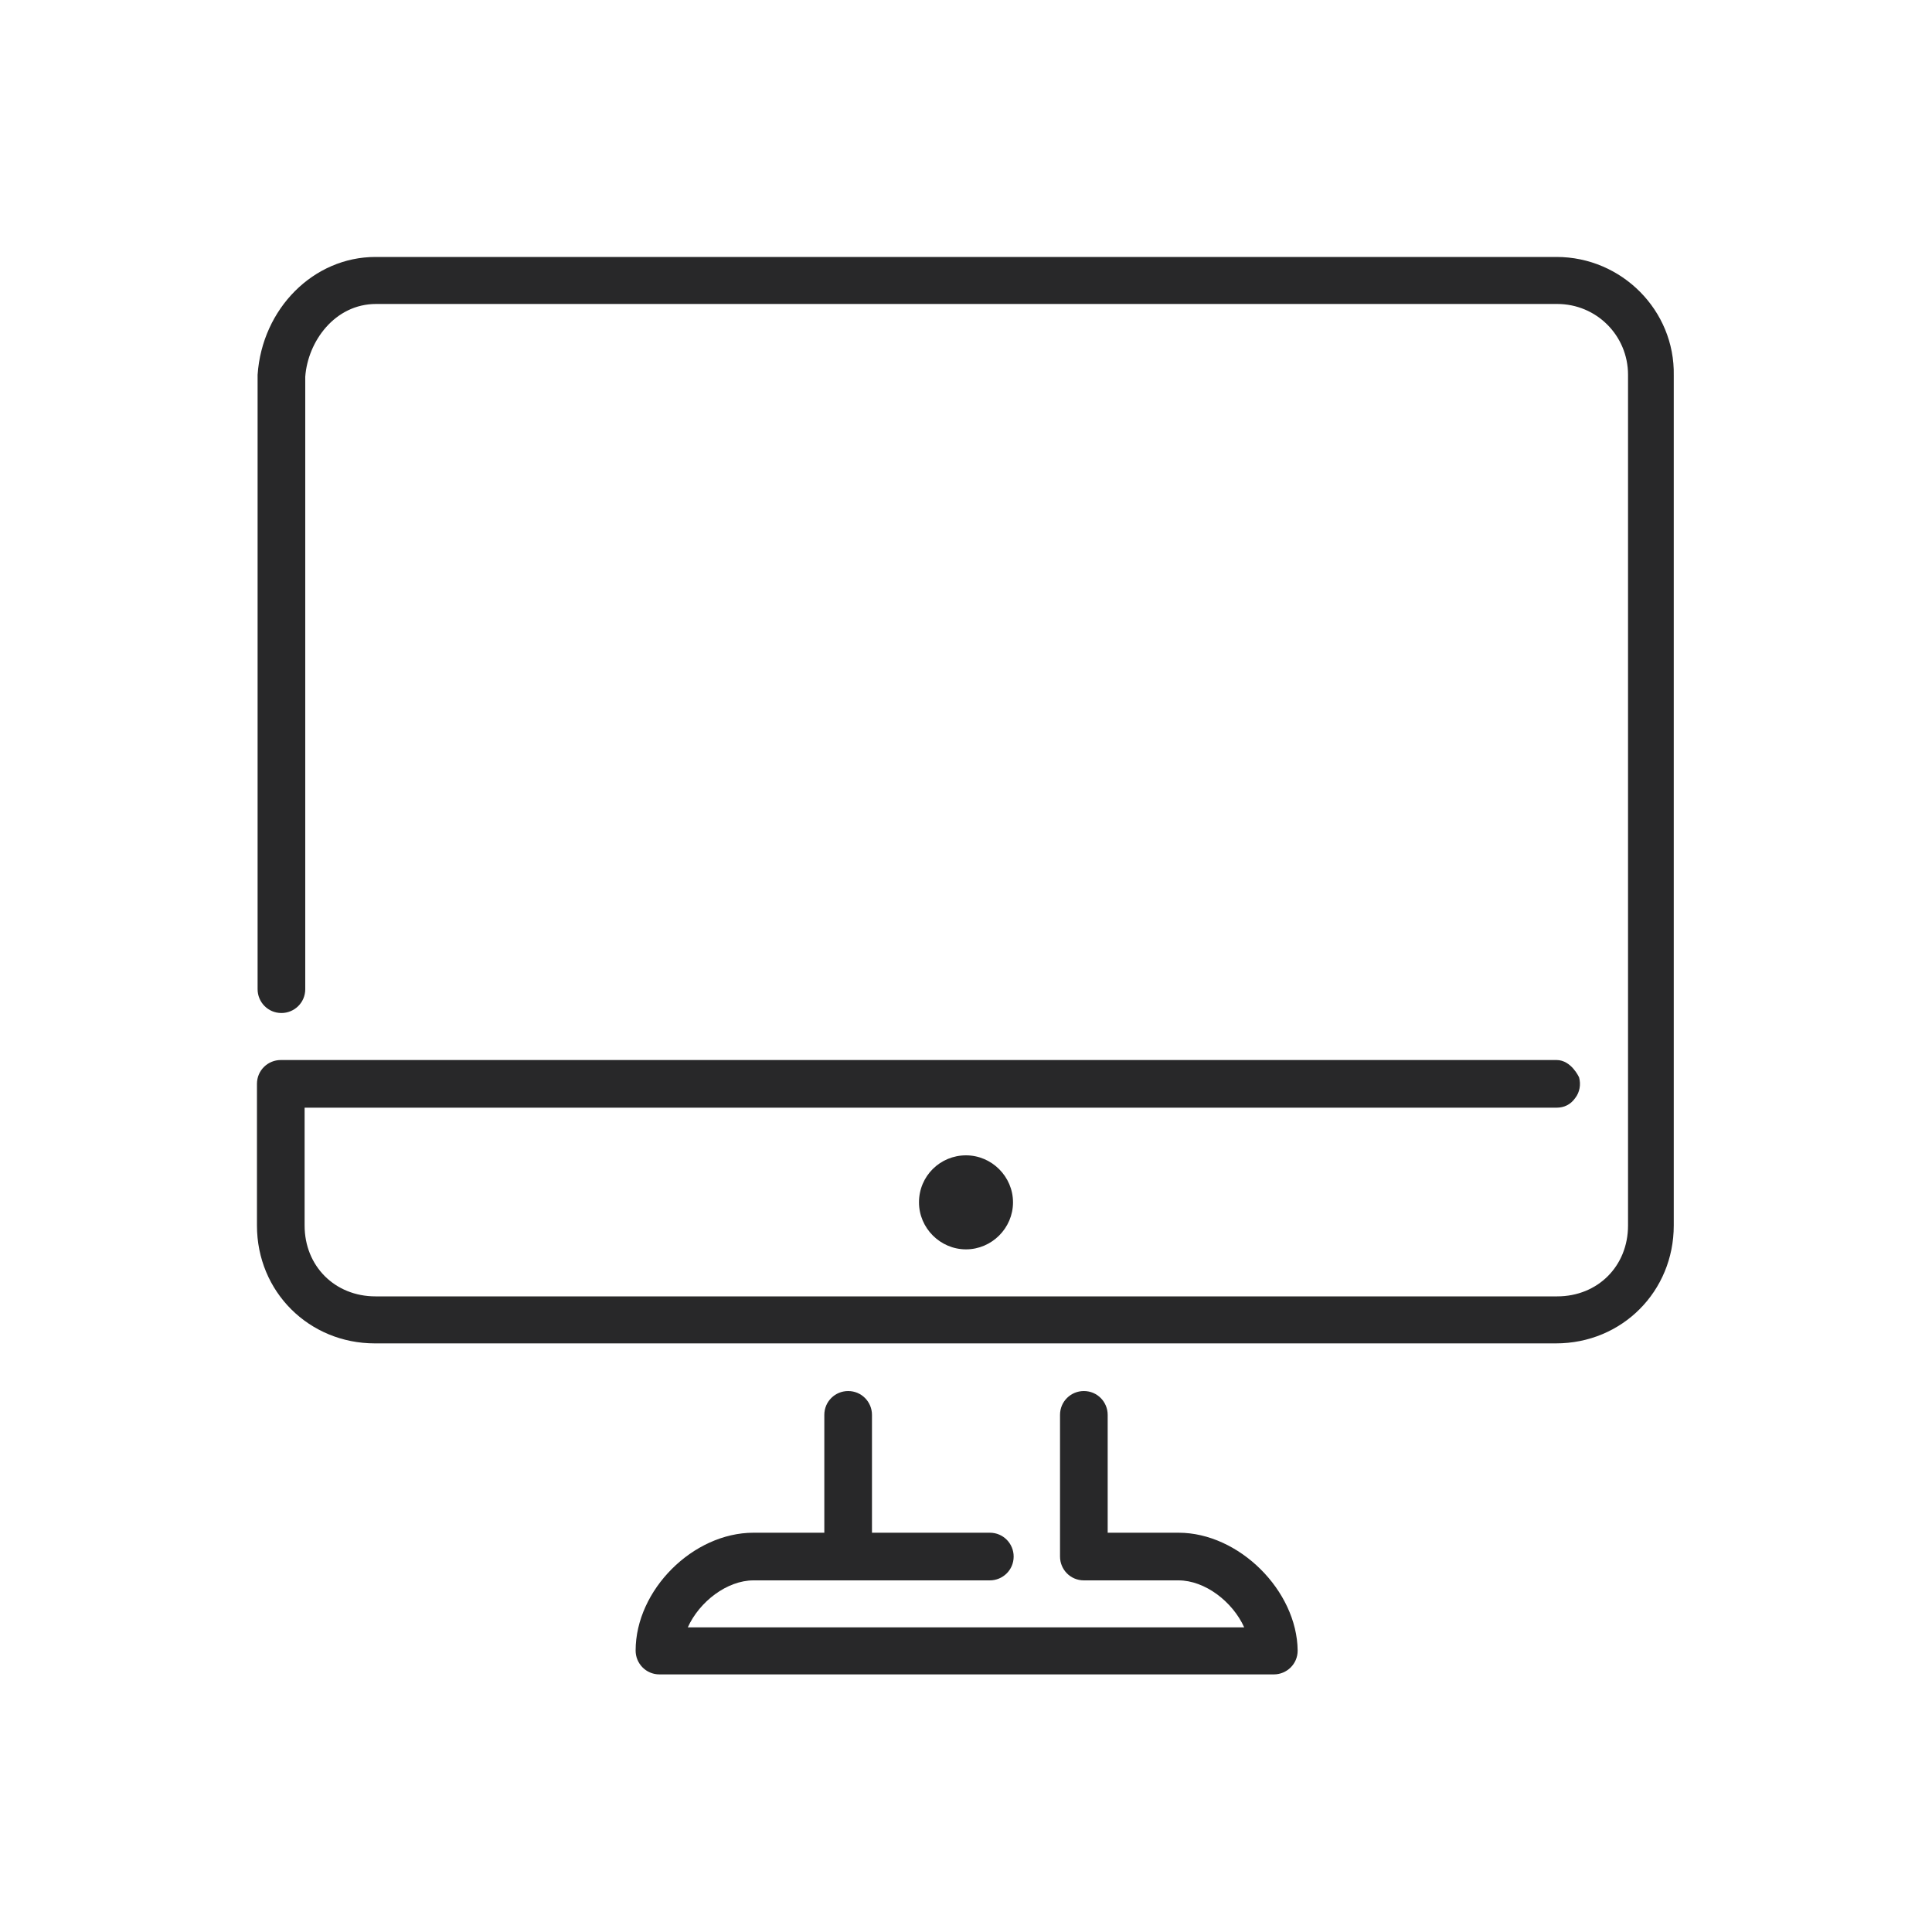 <?xml version="1.0" encoding="utf-8"?>
<!-- Generator: Adobe Illustrator 21.1.0, SVG Export Plug-In . SVG Version: 6.00 Build 0)  -->
<svg version="1.1" id="Layer_1" xmlns="http://www.w3.org/2000/svg" xmlns:xlink="http://www.w3.org/1999/xlink" x="0px" y="0px"
	 viewBox="0 0 300 300" style="enable-background:new 0 0 300 300;" xml:space="preserve">
<style type="text/css">
	.st0{fill:#282829;}
</style>
<g>
	<path class="st0" d="M-95,225c-2.8,2.8-7.1,2.8-10,0c-2.8-2.8-2.8-7.1,0-10c1.4-1.4,3.2-2.1,5-2.1c1.8,0,3.5,0.7,5,2.1
		C-92.1,217.9-92.1,222.1-95,225 M-109.9,209.7c-5.7,5.3-5.7,14.2,0,19.9c2.8,2.8,6.4,4.3,10,4.3c3.5,0,7.1-1.4,9.9-4.3
		c5.7-5.3,5.7-14.2,0-19.9C-95.3,204-104.2,204-109.9,209.7"/>
	<path class="st0" d="M-70.8,220.7l-28.4,28.4c-0.4,0.4-1.4,0.4-1.8,0l-36.8-36.8l12.6-12.6c1.4-1.4,1.4-3.6,0-5
		c-1.4-1.4-3.6-1.4-5,0l-12.6,12.6l-5.2-5.2l7.5-7.5c1.4-1.4,1.4-3.6,0-5c-1.4-1.4-3.6-1.4-5,0l-7.5,7.5l-5-5l12.4-12.4
		c1.4-1.4,1.4-3.6,0-5c-1.4-1.4-3.6-1.4-5,0l-12.4,12.4l-2.1-2.1l30.2-30.2l64,64C-70.5,219.3-70.5,220.4-70.8,220.7 M-263.1,217.5
		l11.7,11.7c0.2,0.4,0.4,0.8,0.7,1.1l12.8,12.9l-30.6,5.3L-263.1,217.5z M-142.2,92.4l12.4,12.4L-248,222.7l-12.3-12.3L-142.2,92.4z
		 M-127.3,77.1l30.2,30.2l-9.9,9.9l-14.9-14.9l-2.8-2.8l-12.5-12.5L-127.3,77.1z M-103.1,53c3.2-3.2,8.9-3.2,12.1,0l18.1,18.1
		c3.2,3.2,3.2,8.9,0,12.1l-19.2,19.2l-30.2-30.2L-103.1,53z M-230.4,240.3l-12.4-12.4L-124.6,110l12.3,12.3L-230.4,240.3z
		 M-268.4,76.8l25.2-25.2c0.7-0.7,1.4-1.1,2.5-1.1c0.7,0,1.8,0.4,2.5,1.1l63.3,63.3l-30.2,30.2l-3-3l7.6-7.6c1.4-1.4,1.4-3.6,0-5
		c-1.4-1.4-3.5-1.4-5,0l-7.6,7.6l-5.2-5.1l12.4-12.4c1.4-1.4,1.4-3.6,0-5c-1.4-1.4-3.6-1.4-5,0l-12.4,12.4l-5-5l7.5-7.5
		c1.4-1.4,1.4-3.6,0-5c-1.4-1.4-3.6-1.4-5,0l-7.5,7.5l-5-5l12.4-12.4c1.4-1.4,1.4-3.6,0-5c-1.4-1.4-3.6-1.4-5,0l-12.4,12.4l-5.3-5.3
		l7.5-7.5c1.4-1.4,1.4-3.6,0-5c-1.4-1.4-3.6-1.4-5,0l-7.5,7.5l-5-5l12.4-12.4c1.4-1.4,1.4-3.5,0-5c-1.4-1.4-3.6-1.4-5,0l-12.4,12.4
		l-5-5C-269.8,80.3-269.8,78.2-268.4,76.8 M-65.8,214l-64-64l25.2-25.2l14.9-14.9L-68,88.2c6-6,6-16,0-22L-86.1,48
		c-2.8-2.8-6.8-4.6-11-4.6c-4.3,0-8.2,1.8-11,4.6l-21.7,21.7l-14.9,14.9l0,0l-25.2,25.2l-63.3-63.3c-3.9-3.9-11-3.9-14.9,0
		l-25.2,25.2c-4.3,3.9-4.3,10.7,0,14.9l63.3,63.3l-57.5,57.5c-0.7,0.5-1.3,1.2-1.5,2.2l-7.5,42.6c0,1.4,0.4,2.5,1.1,3.2
		c0.7,0.7,1.4,1.1,2.5,1.1h0.7l41.2-7.6c0.2,0.1,0.5,0.1,0.8,0.1c1.1,0,2.1-0.4,2.5-1.1l57.9-57.9l64,64c1.8,1.8,3.9,2.5,6,2.5
		c2.1,0,4.3-0.7,5.7-2.5l28.4-28.4C-62.6,222.5-62.6,217.2-65.8,214"/>
</g>
<g>
	<path class="st0" d="M-421.7,244.3v15h-131.4v-15v0c0.1,0,0.1,0,0.2,0h18.2c1.9,0,3.4-1.5,3.4-3.4c0-1.9-1.5-3.4-3.4-3.4h-12.4
		l13.6-11.4h92.1l13.6,11.4h-70.6c-1.9,0-3.4,1.5-3.4,3.4c0,1.9,1.5,3.4,3.4,3.4h76.4C-421.9,244.3-421.8,244.3-421.7,244.3
		L-421.7,244.3z M-468.3,219.3h-38.3c0.5-1.2,0.7-2.5,0.7-3.9c0-1.4-0.3-2.7-0.7-3.9h38.3c-0.5,1.2-0.7,2.5-0.7,3.9
		C-469,216.8-468.8,218.1-468.3,219.3 M-519.8,204.8c-1.3,0-2.6-0.7-3.3-1.8l-7.1-11.4c-4.4-7.1-3.5-16.3,2.2-22.4l46-48.9
		c6.7-2,12-6.4,15-12.4c3.3-6.5,3.6-14.1,0.8-21c-0.7-1.8-2.7-2.6-4.4-1.9c-1.7,0.7-2.6,2.7-1.9,4.4c2,5,1.8,10.6-0.6,15.4
		c-2.3,4.5-6.4,7.8-11.7,9.2c0,0,0,0-0.1,0c-0.1,0-0.1,0-0.2,0.1c0,0-0.1,0-0.1,0c0,0,0,0-0.1,0c-0.1,0-8.5,3.4-24.2,3.4
		c-16.9,0-25.1,9.1-31.1,15.7c-1.8,2-3.3,3.7-4.8,4.9c-0.1,0.1-0.2,0.1-0.3,0l-10.2-10.2c0.8-1.6,1.2-3.3,1.2-5.1
		c0-3-1.2-5.8-3.3-7.9c-0.3-0.3-0.5-0.8-0.5-1.2c0-0.5,0.2-0.9,0.5-1.2l45.5-45.5c1.3-1.3,1.3-3.5,0-4.8c-0.3-0.3-5.9-6.3-2.9-18.1
		c6.3,6.4,15.5,12.3,25.8,18.8c26.9,17.1,60.4,38.4,60.4,83.5c0,9.5-1.9,41.9-25.6,57.8c-0.6,0.4-1.4,0.6-2.1,0.6H-519.8z
		 M-418.8,236.1l-19.2-16c-0.6-0.5-1.4-0.8-2.2-0.8h-18.2c-2.1,0-3.9-1.7-3.9-3.9c0-2.1,1.7-3.9,3.9-3.9h1.6c2.1,0,4.2-0.6,5.9-1.8
		c6.7-4.5,28.6-22.3,28.6-63.5c0-21.8-7-40.3-21.6-56.5c-12.4-13.9-28.1-23.9-42-32.7c-12.2-7.8-22.8-14.5-28-21.8
		c-0.7-1-1.9-1.5-3.1-1.4c-1.2,0.1-2.3,0.9-2.8,2.1c-6,14.3-2.3,23.9,0.5,28.3l-43.4,43.4c-1.6,1.6-2.5,3.8-2.5,6.1
		c0,2.3,0.9,4.4,2.5,6.1c0.8,0.8,1.3,1.9,1.3,3s-0.4,2.2-1.3,3c-1.3,1.3-1.3,3.5,0,4.8l12.3,12.3c2.5,2.5,6.6,2.8,9.4,0.5
		c1.9-1.5,3.8-3.5,5.7-5.6c5.7-6.3,12.2-13.4,26.1-13.4c6,0,11.1-0.5,15.2-1.1l-38.8,41.3c-7.9,8.3-9.1,20.9-3,30.7l7.1,11.4
		c2,3.1,5.4,5,9.1,5h3.2c2.1,0,3.9,1.7,3.9,3.9c0,2.1-1.7,3.9-3.9,3.9h-18.2c-0.8,0-1.6,0.3-2.2,0.8l-19.2,16c-2.4,2-3.8,5-3.8,8.2
		v18.4c0,1.9,1.5,3.4,3.4,3.4h138.2c1.9,0,3.4-1.5,3.4-3.4v-18.4C-414.9,241.2-416.3,238.2-418.8,236.1"/>
</g>
<g>
	<path class="st0" d="M679.4,63.1c0-0.7,0.6-1.3,1.3-1.3h242.7c0.7,0,1.3,0.6,1.3,1.3v156c0,0.7-0.6,1.3-1.3,1.3H680.7
		c-0.7,0-1.3-0.6-1.3-1.3V63.1z M680.7,228.2h242.7c5,0,9.1-4.1,9.1-9.1v-156c0-5-4.1-9.1-9.1-9.1H680.7c-5,0-9.1,4.1-9.1,9.1v156
		C671.6,224.2,675.7,228.2,680.7,228.2"/>
	<path class="st0" d="M828.8,235.2c-0.6,2-2.5,3.5-4.7,3.5h-44.2c-2.2,0-4.1-1.5-4.7-3.5H652v7.3c0,1.9,1.6,3.5,3.5,3.5h293
		c1.9,0,3.5-1.6,3.5-3.5v-7.3H828.8z"/>
	<path class="st0" d="M752.1,145.1c2.5,0,4.6,2.1,4.6,4.6c0,2.5-2.1,4.6-4.6,4.6c-2.5,0-4.6-2.1-4.6-4.6
		C747.5,147.1,749.5,145.1,752.1,145.1 M780.2,117c2.5,0,4.6,2.1,4.6,4.6c0,2.5-2.1,4.6-4.6,4.6c-2.5,0-4.6-2.1-4.6-4.6
		C775.6,119,777.7,117,780.2,117 M804.7,141.5c0,2.5-2.1,4.6-4.6,4.6c-2.5,0-4.6-2-4.6-4.6c0-2.5,2.1-4.6,4.6-4.6
		C802.7,136.9,804.7,138.9,804.7,141.5 M845.8,91.2c2.5,0,4.6,2.1,4.6,4.6c0,2.5-2.1,4.6-4.6,4.6c-2.5,0-4.6-2.1-4.6-4.6
		C841.3,93.2,843.3,91.2,845.8,91.2 M752.1,159.1c5.2,0,9.5-4.2,9.5-9.5c0-1.7-0.5-3.3-1.3-4.7l15.2-15.2c1.4,0.8,3,1.3,4.7,1.3
		c1.7,0,3.3-0.5,4.7-1.3l7.1,7c-0.8,1.4-1.3,3-1.3,4.8c0,5.2,4.2,9.5,9.5,9.5c5.2,0,9.5-4.2,9.5-9.5c0-1.7-0.5-3.3-1.3-4.7
		l32.8-32.9c1.4,0.8,3,1.3,4.8,1.3c5.2,0,9.5-4.2,9.5-9.5c0-5.2-4.2-9.5-9.5-9.5c-5.2,0-9.5,4.2-9.5,9.5c0,1.7,0.5,3.3,1.3,4.7
		l-32.8,32.9c-1.4-0.8-3-1.3-4.7-1.3c-1.7,0-3.3,0.5-4.7,1.3l-7.1-7.1c0.8-1.4,1.3-3,1.3-4.7c0-5.2-4.2-9.5-9.5-9.5
		c-5.2,0-9.5,4.2-9.5,9.5c0,1.7,0.5,3.3,1.3,4.7l-15.2,15.2c-1.4-0.8-3-1.3-4.7-1.3c-5.2,0-9.5,4.2-9.5,9.5
		C742.6,154.9,746.8,159.1,752.1,159.1"/>
	<polygon class="st0" points="848.3,126.2 843.4,126.2 843.4,194.1 803.8,194.1 803.8,161.4 798.9,161.4 798.9,194.1 782.6,194.1 
		782.6,147.3 777.8,147.3 777.8,194.1 754.5,194.1 754.5,168.4 749.7,168.4 749.7,194.1 742.7,194.1 742.7,199 855.2,199 
		855.2,194.1 848.3,194.1 	"/>
</g>
<g>
	<path class="st0" d="M241.7,39.9H58.3c-9.6,0-17.6,8-18.3,18.3v95.4c0,2,1.6,3.7,3.7,3.7c2,0,3.7-1.6,3.7-3.7l0-95.1
		c0.4-5.5,4.6-11.3,11-11.3h183.4c6.1,0,11,4.9,11,11v132.1c0,6.3-4.7,11-11,11H58.3c-6.3,0-11-4.7-11-11V172h194.4
		c1.2,0,2.2-0.5,2.9-1.5c0.7-0.9,0.9-2.1,0.6-3.2c0,0-1.2-2.7-3.5-2.7H43.6c-2,0-3.7,1.6-3.7,3.7v22c0,10.3,8.1,18.3,18.3,18.3
		h183.4c10.3,0,18.3-8.1,18.3-18.3V58.3C260.1,48.2,251.8,39.9,241.7,39.9"/>
	<path class="st0" d="M183,238h-11v-18.3c0-2-1.6-3.7-3.7-3.7c-2,0-3.7,1.6-3.7,3.7v22c0,2,1.6,3.7,3.7,3.7H183
		c4.1,0,8.4,3.3,10.2,7.3h-86.4c1.8-4,6.1-7.3,10.2-7.3h36.7c2,0,3.7-1.6,3.7-3.7c0-2-1.6-3.7-3.7-3.7h-18.3v-18.3
		c0-2-1.6-3.7-3.7-3.7c-2,0-3.7,1.6-3.7,3.7V238h-11c-9.4,0-18.3,8.9-18.3,18.3c0,2,1.6,3.7,3.7,3.7h95.4c2,0,3.7-1.6,3.7-3.7
		C201.4,247,192.4,238,183,238"/>
	<path class="st0" d="M142.7,186.7c0,4,3.3,7.3,7.3,7.3s7.3-3.3,7.3-7.3s-3.3-7.3-7.3-7.3S142.7,182.6,142.7,186.7"/>
</g>
<g>
	<path class="st0" d="M379.9,224.1c2.4,0,4.4,1.9,4.4,4.3c0,2.4-1.9,4.4-4.4,4.4h-14c-7.3,0-14-3.1-18.9-7.9
		c-4.8-4.8-7.9-11.6-7.9-18.9v-89.7c0-7.4,3-14.1,7.9-18.9c4.9-4.8,11.5-7.9,18.9-7.9h224.2c7.3,0,14,3,18.9,7.9
		c4.9,4.9,7.9,11.6,7.9,18.9v89.7c0,7.3-3,14-7.9,18.9c-4.9,4.9-11.6,7.9-18.9,7.9h-14c-2.4,0-4.3-1.9-4.3-4.3
		c0-2.4,1.9-4.4,4.3-4.4h14c5,0,9.5-2,12.8-5.3c3.3-3.3,5.3-7.8,5.3-12.7v-89.7c0-5-2-9.5-5.3-12.8c-3.3-3.3-7.8-5.3-12.8-5.3H365.9
		c-4.9,0-9.5,2-12.8,5.3c-3.3,3.3-5.3,7.8-5.3,12.8v89.7c0,4.9,2,9.5,5.3,12.7c3.3,3.3,7.8,5.3,12.8,5.3H379.9z"/>
	<path class="st0" d="M402.3,261.6l0.3-5.8C401,257.3,400.9,259.8,402.3,261.6 M549.3,250.9V188H406.7v62.9c0,1.8,0.7,3.4,1.9,4.7
		l0.2,0.2c1.3,1.2,3,2,4.9,2h128.9c1.8,0,3.4-0.8,4.7-1.9l0.1-0.1C548.6,254.5,549.3,252.8,549.3,250.9 M558,183.6v67.2
		c0,4.3-1.8,8.2-4.5,11l-0.3,0.3c-2.8,2.7-6.6,4.3-10.7,4.3H413.5c-4.3,0-8.2-1.7-11-4.5l-0.3-0.3c-2.6-2.8-4.3-6.6-4.3-10.7v-67.2
		c0-2.4,1.9-4.3,4.3-4.3h151.3C556.1,179.3,558,181.3,558,183.6"/>
	<path class="st0" d="M367.8,136.3l0.3-5.8C366.5,132,366.4,134.6,367.8,136.3 M380,124.7c-0.7-0.7-1.8-1.2-2.9-1.2
		c-1.1,0-2.2,0.5-2.9,1.2h0c-0.7,0.8-1.2,1.8-1.2,2.9c0,1.1,0.4,2,1.1,2.7l0.1,0.1c0.7,0.8,1.8,1.2,2.9,1.2c1.1,0,2.1-0.4,2.9-1.2
		c0.8-0.7,1.2-1.7,1.2-2.9c0-1-0.4-2-1-2.7L380,124.7z M377.1,114.9c3.5,0,6.7,1.4,9,3.7l0.3,0.4c2.1,2.2,3.4,5.3,3.4,8.6
		c0,3.5-1.5,6.7-3.8,9c-2.3,2.3-5.5,3.8-9,3.8c-3.5,0-6.7-1.4-9-3.8l-0.3-0.3c-2.1-2.3-3.4-5.3-3.4-8.7c0-3.5,1.5-6.7,3.8-9v0
		C370.4,116.3,373.6,114.9,377.1,114.9"/>
	<path class="st0" d="M436,210.4c-2.4,0-4.3-1.9-4.3-4.3c0-2.4,1.9-4.4,4.3-4.4H520c2.4,0,4.3,1.9,4.3,4.4c0,2.4-1.9,4.3-4.3,4.3
		H436z M436,232.8c-2.4,0-4.3-1.9-4.3-4.4c0-2.4,1.9-4.3,4.3-4.3h42c2.4,0,4.3,1.9,4.3,4.3c0,2.4-1.9,4.4-4.3,4.4H436z"/>
	<path class="st0" d="M558,71.5c0,2.4-1.9,4.3-4.3,4.3c-2.4,0-4.4-1.9-4.4-4.3V49.1c0-1.8-0.8-3.6-2-4.9h0c-1.2-1.2-3-2-4.8-2H413.5
		c-1.8,0-3.6,0.8-4.8,2l-0.2,0.2c-1.2,1.2-1.9,2.9-1.9,4.6v22.4c0,2.4-1.9,4.3-4.3,4.3c-2.4,0-4.3-1.9-4.3-4.3V49.1
		c0-4.1,1.6-7.9,4.3-10.6l0.3-0.3c2.8-2.8,6.7-4.6,11-4.6h128.9c4.2,0,8.1,1.8,11,4.5l0,0c2.8,2.8,4.5,6.7,4.5,11V71.5z"/>
	<path class="st0" d="M410.8,131.9c-2.4,0-4.4-1.9-4.4-4.3c0-2.4,1.9-4.4,4.4-4.4h168.1c2.4,0,4.3,1.9,4.3,4.4
		c0,2.4-1.9,4.3-4.3,4.3H410.8z"/>
</g>
</svg>
